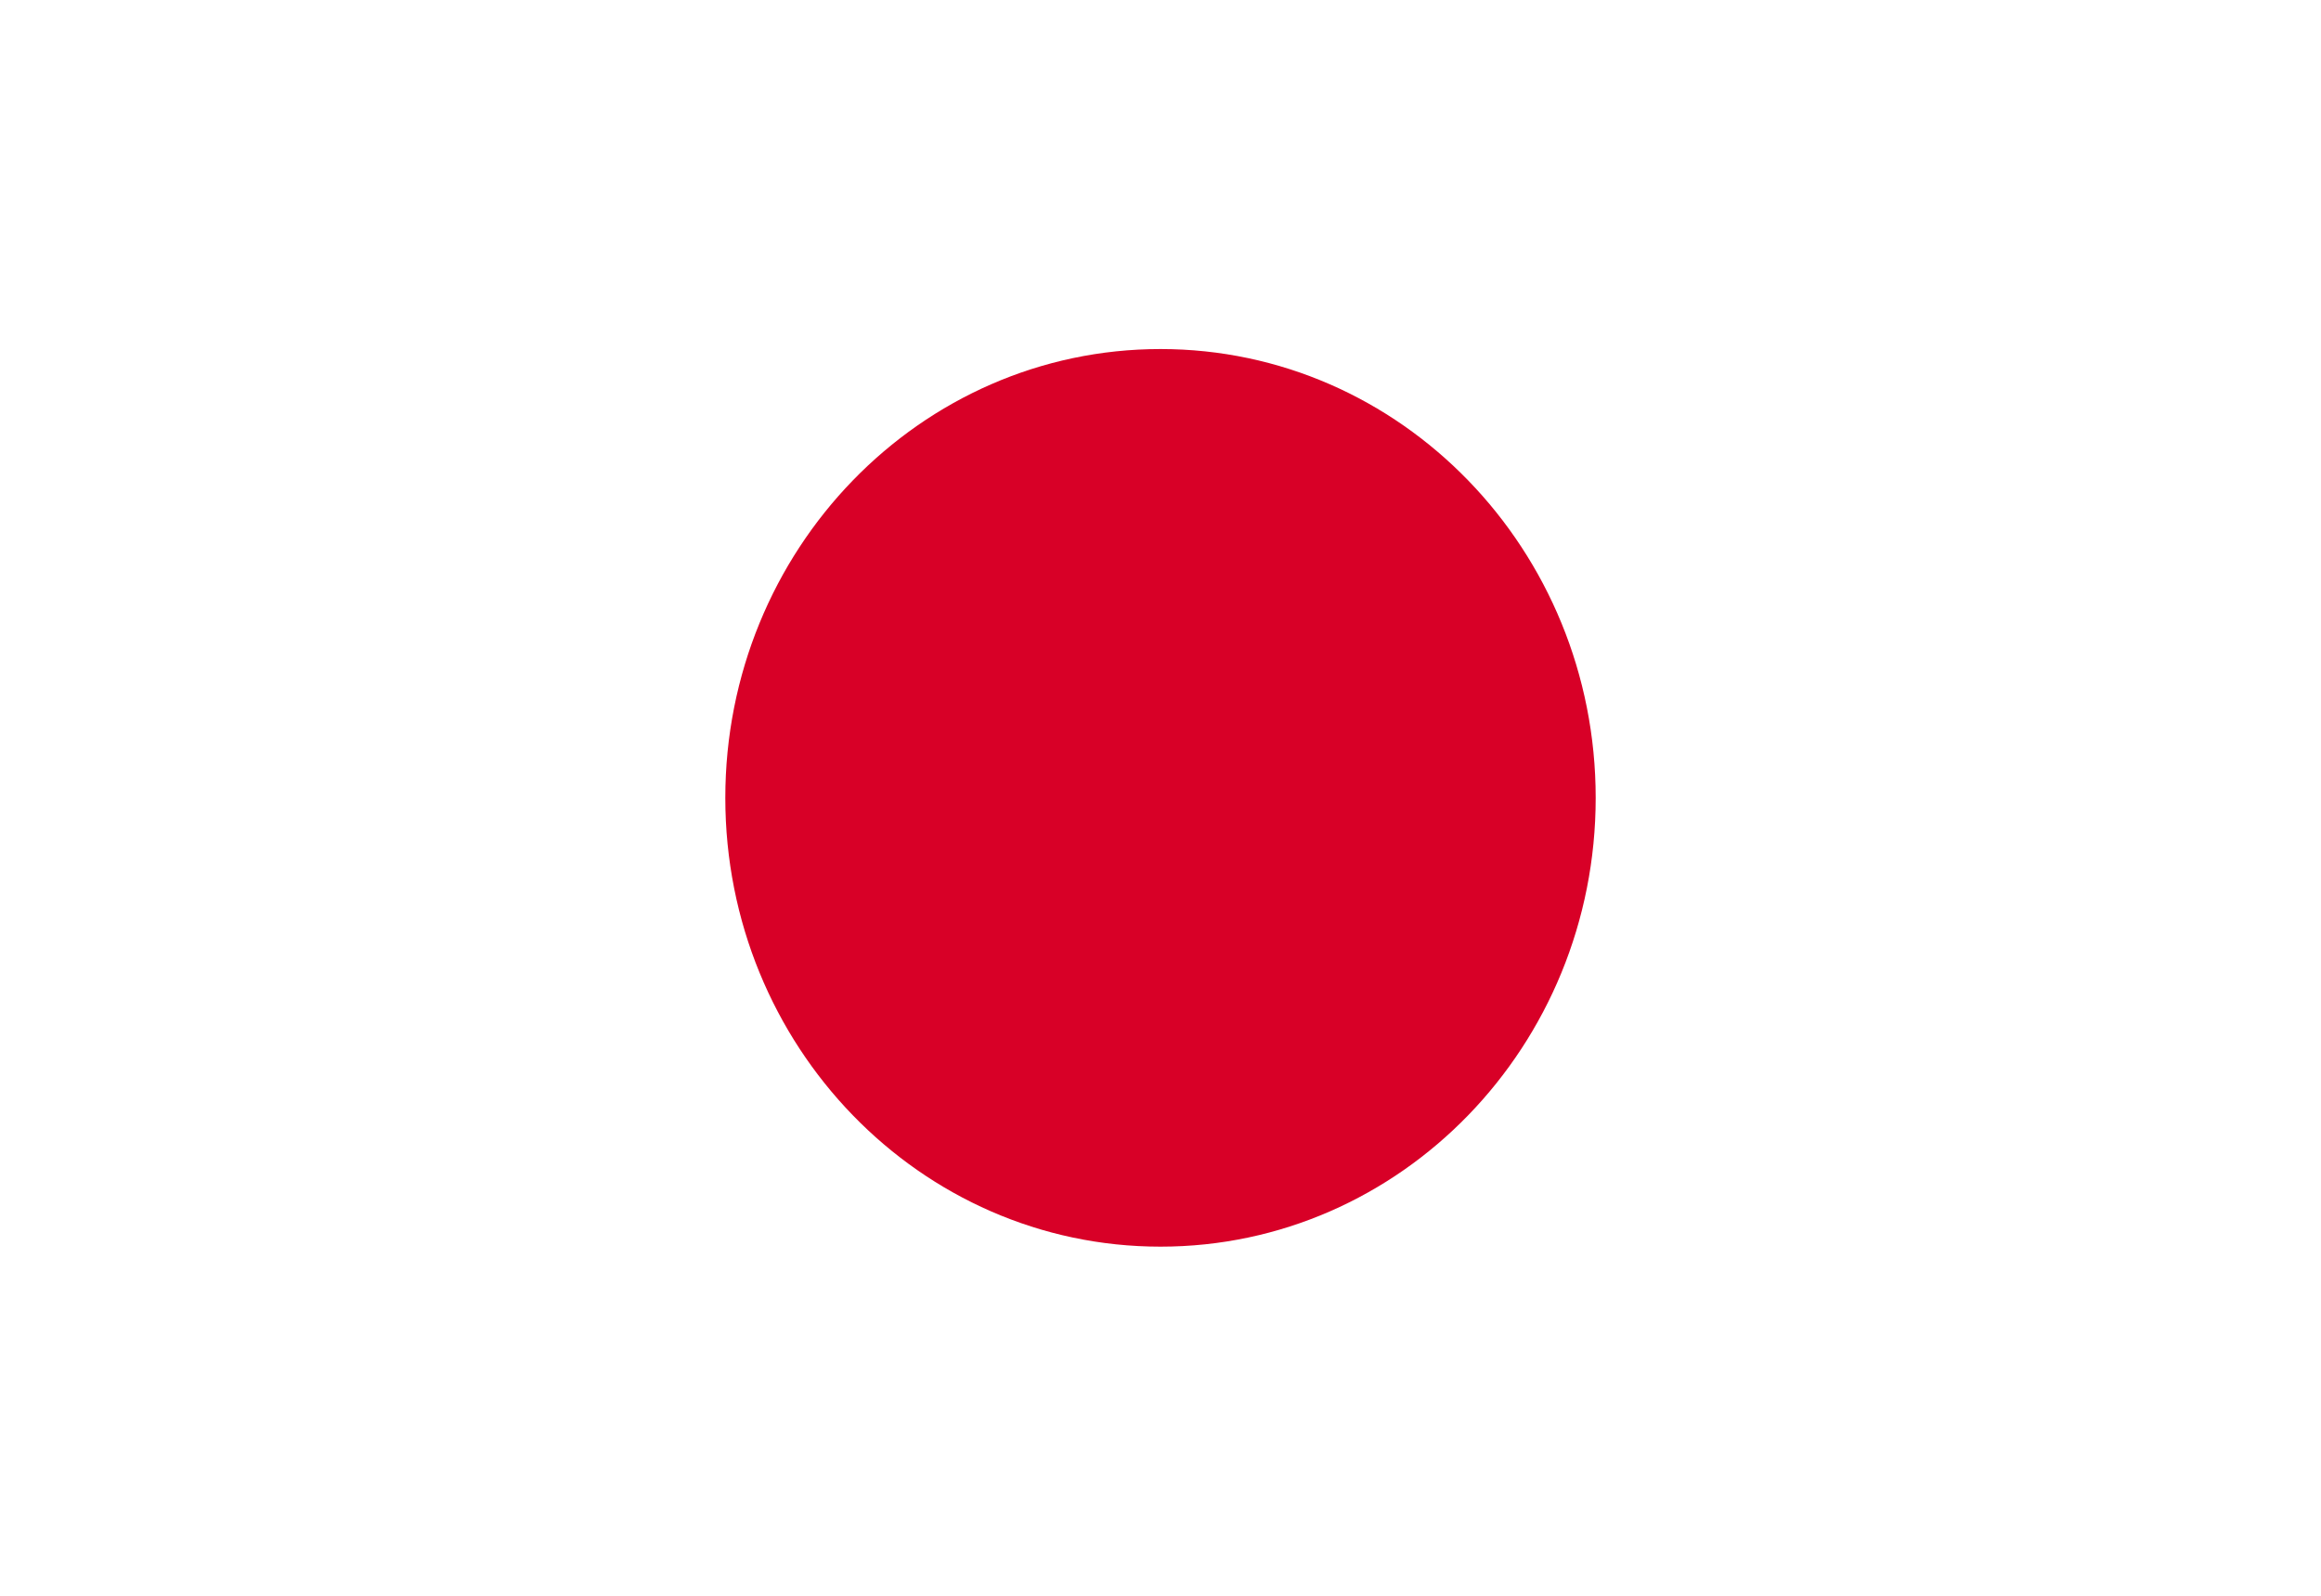 <svg width='32' height='22' viewBox='0 0 32 22' fill='none' xmlns='http://www.w3.org/2000/svg'><path d='M32 0H0V22H32V0Z' fill='white'/><path d='M16 17.187C19.314 17.187 22 14.417 22 11C22 7.582 19.314 4.812 16 4.812C12.686 4.812 10 7.582 10 11C10 14.417 12.686 17.187 16 17.187Z' fill='#D80027'/></svg>